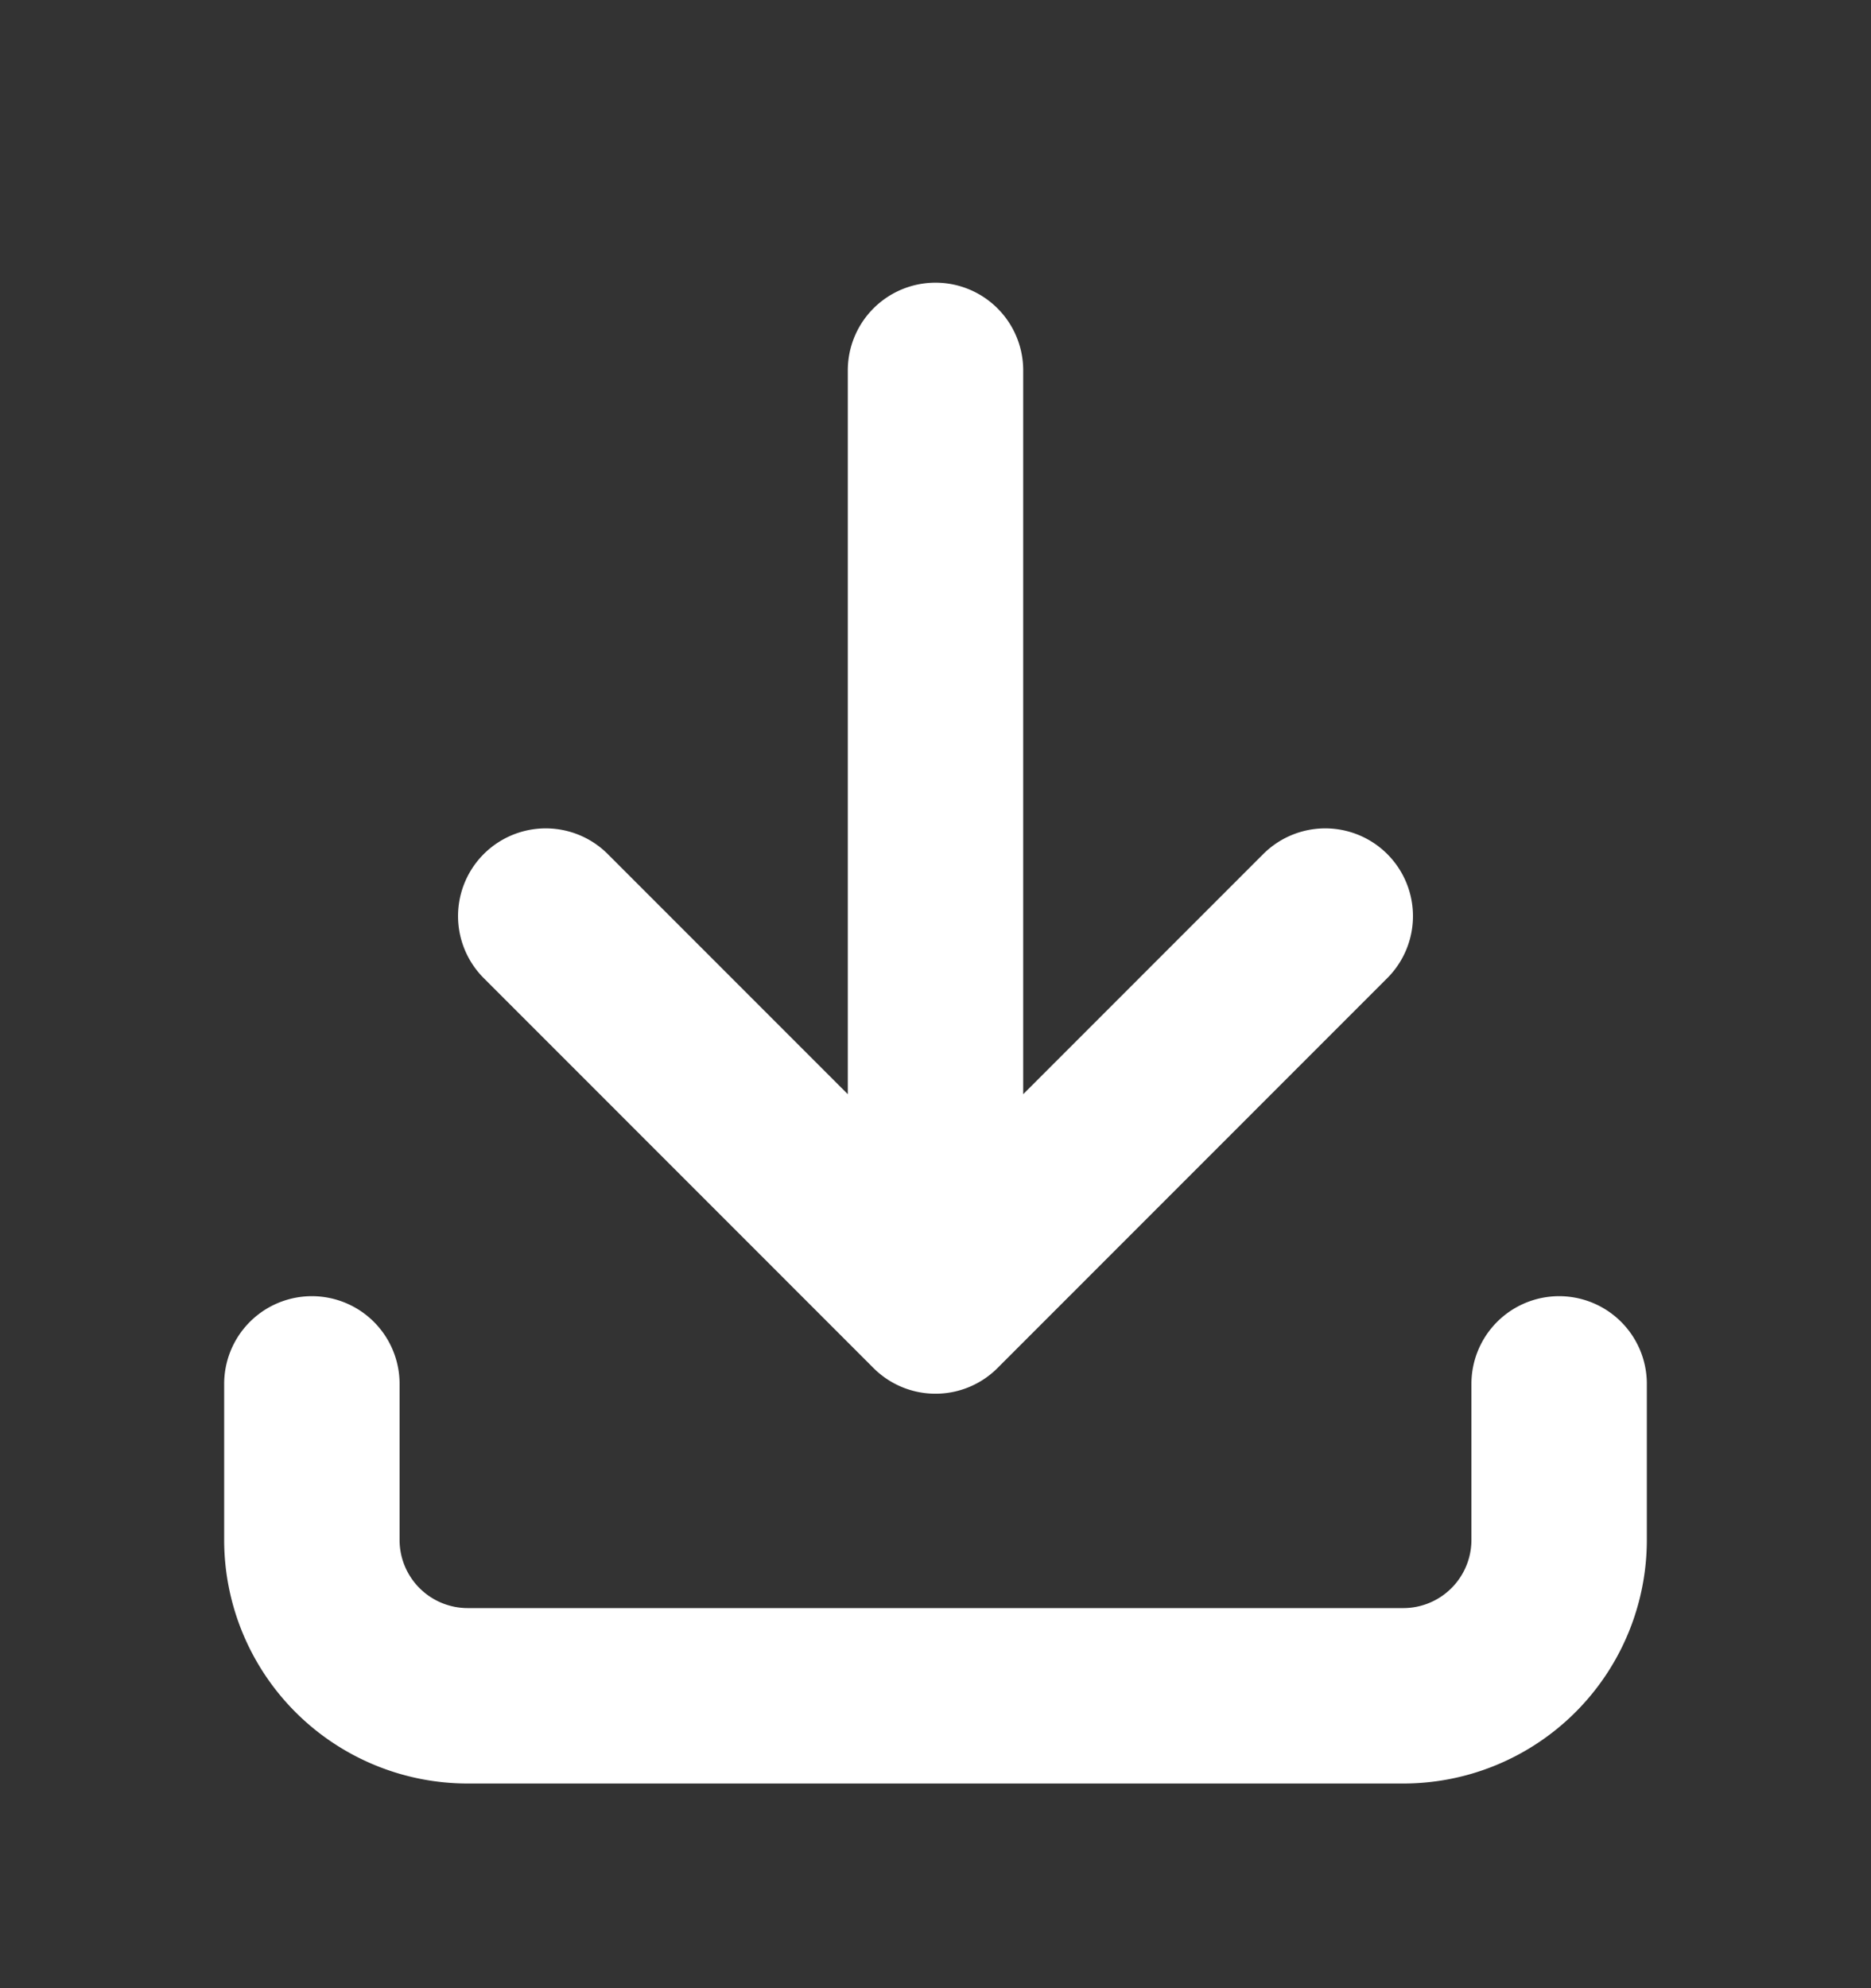 <svg width="16" height="17" viewBox="0 0 16 17" fill="none" xmlns="http://www.w3.org/2000/svg">
    <rect x="0" y="0" width="16" height="17" fill="#333333" stroke="none"/>
    <g clip-path="url(#qe5d8k6g9a)" stroke="#fff" stroke-width="1.5" stroke-linecap="round" stroke-linejoin="round">
        <path d="M2.667 11.833v1.334A1.333 1.333 0 0 0 4 14.5h8a1.333 1.333 0 0 0 1.333-1.333v-1.334M4.667 7.833 8 11.167l3.333-3.334M8 3.167v8"/>
    </g>
    <defs>
        <clipPath id="qe5d8k6g9a">
            <path fill="#fff" transform="translate(0 .5)" d="M0 0h16v16H0z"/>
        </clipPath>
    </defs>
</svg>
